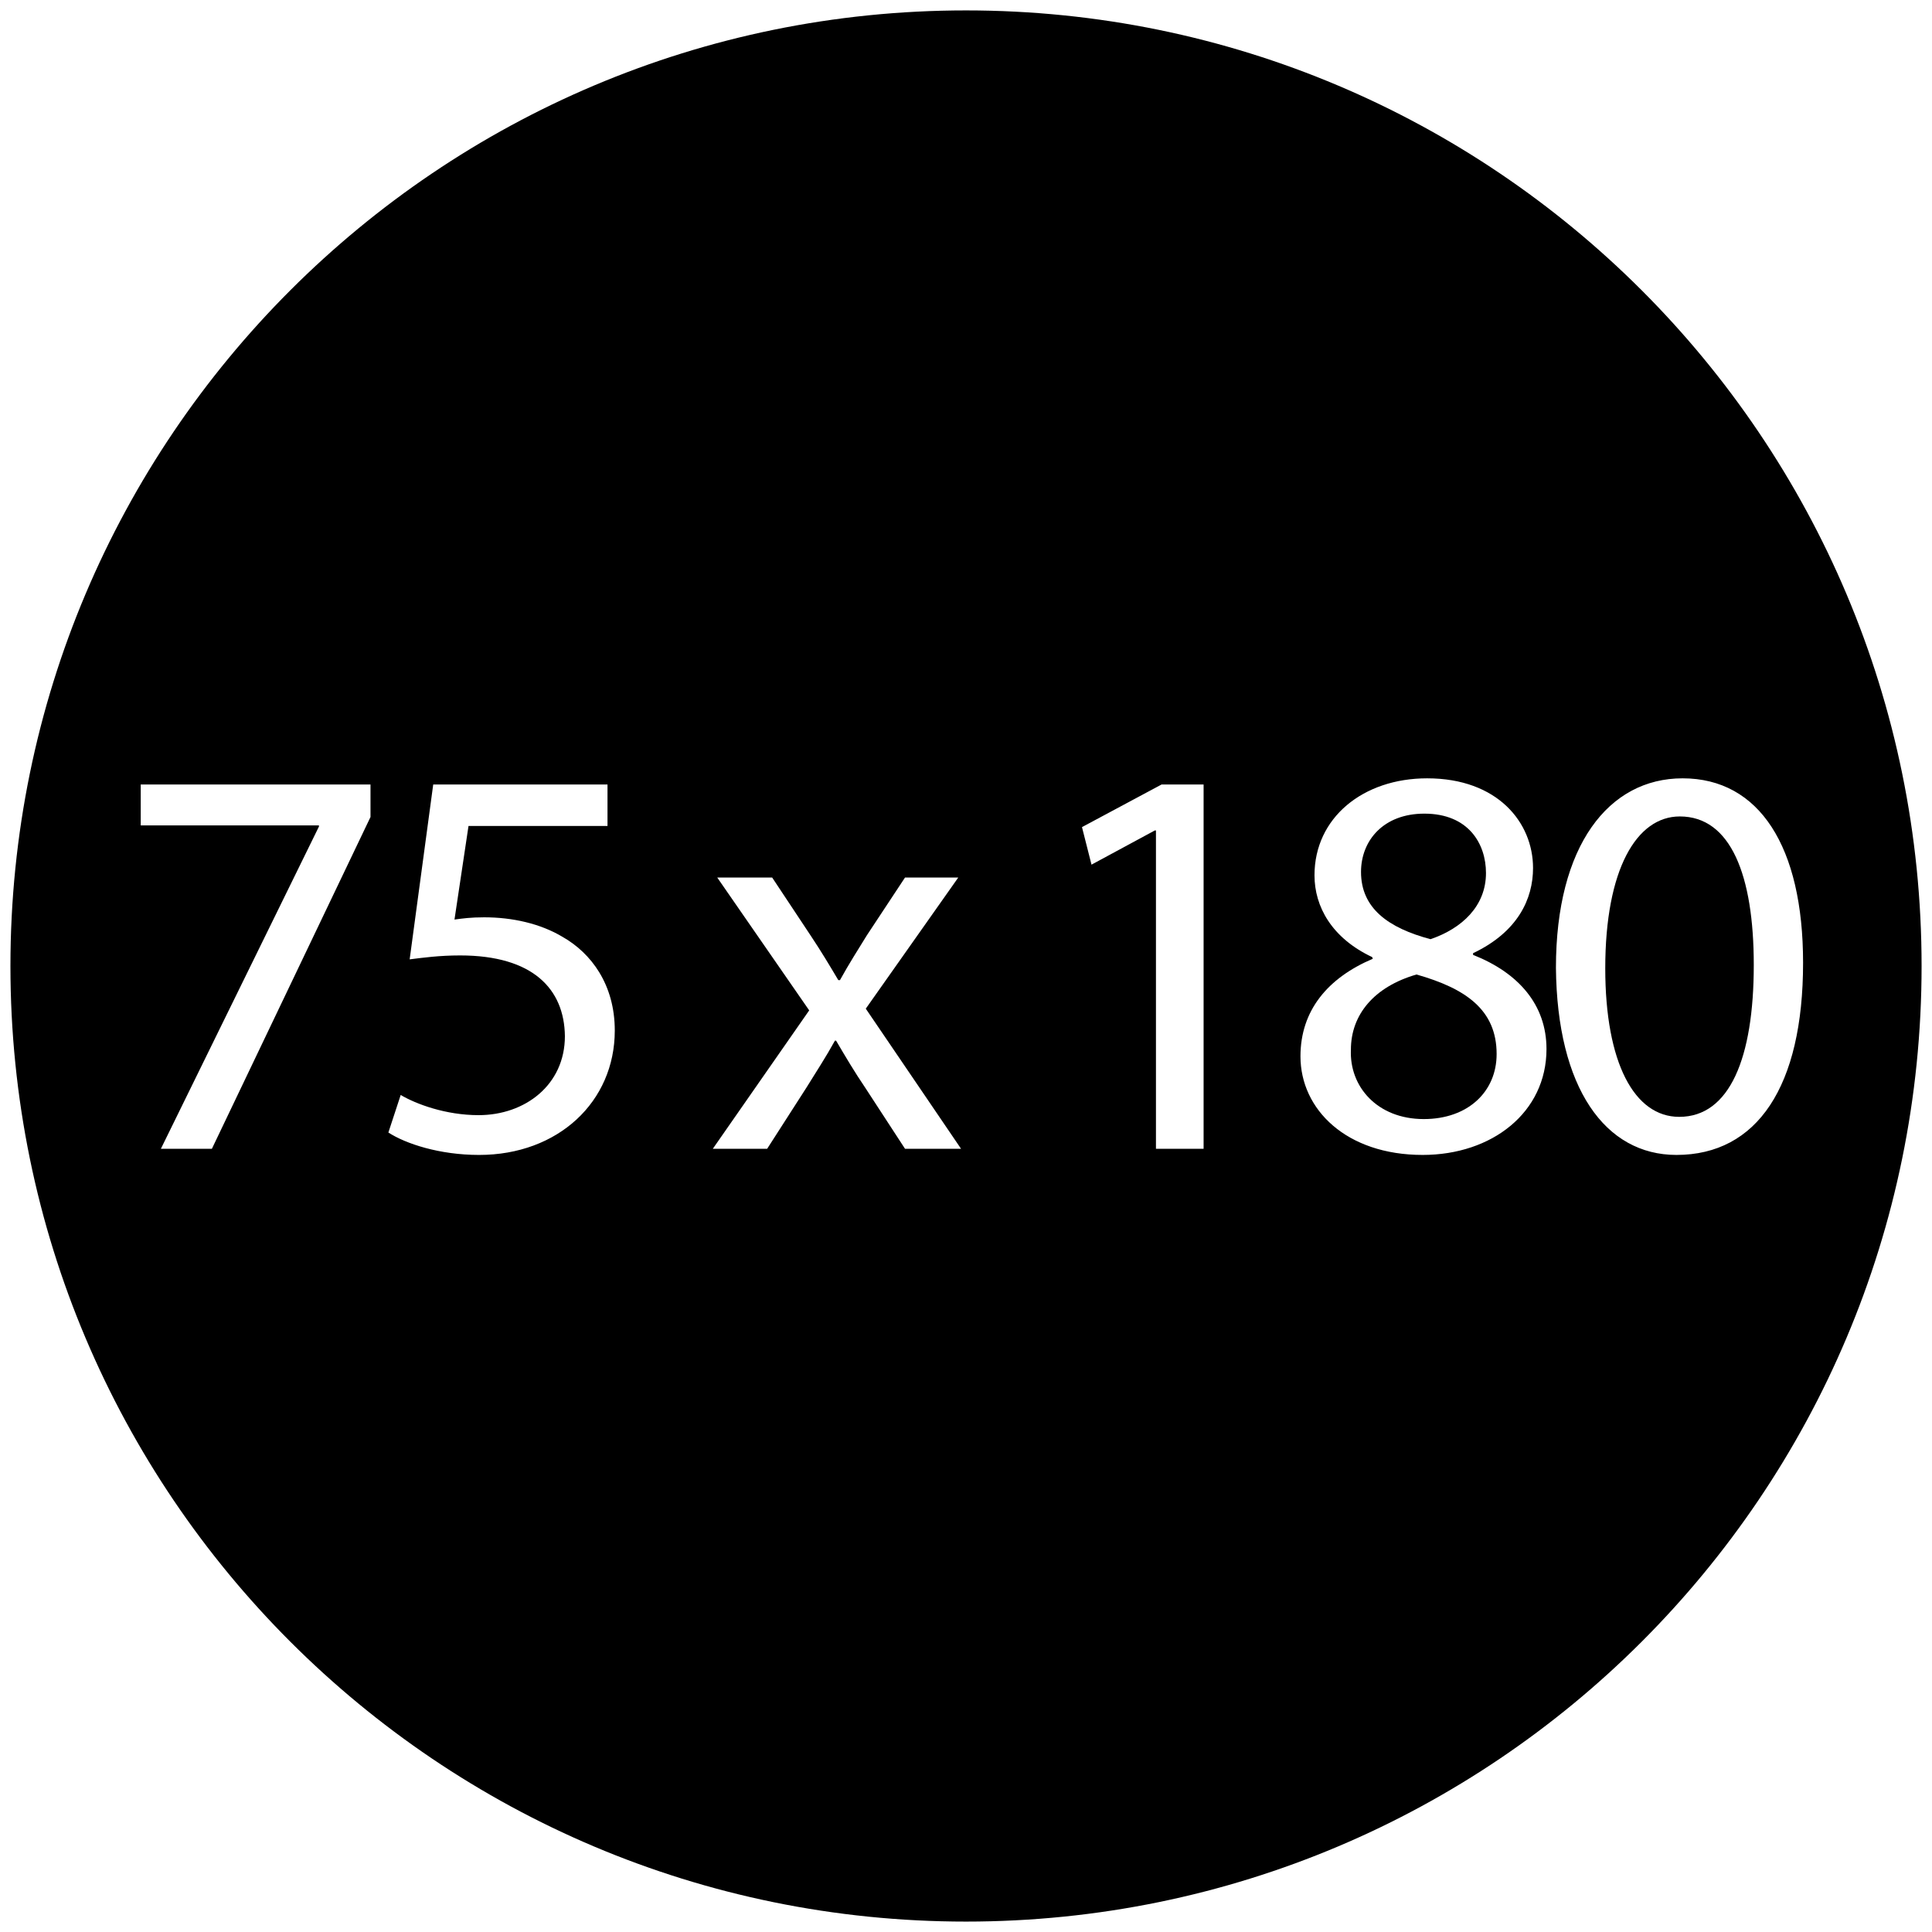 <?xml version="1.0" encoding="utf-8"?>
<!-- Generator: Adobe Illustrator 16.0.0, SVG Export Plug-In . SVG Version: 6.00 Build 0)  -->
<!DOCTYPE svg PUBLIC "-//W3C//DTD SVG 1.1//EN" "http://www.w3.org/Graphics/SVG/1.1/DTD/svg11.dtd">
<svg version="1.1" id="Vrstva_1" xmlns="http://www.w3.org/2000/svg" xmlns:xlink="http://www.w3.org/1999/xlink" x="0px" y="0px"
	 width="100px" height="100px" viewBox="0 0 100 100" enable-background="new 0 0 100 100" xml:space="preserve">
<g>
	<path d="M74.042,48.612c1.625-0.552,2.872-1.712,2.872-3.424c0-1.508-0.899-3.074-3.191-3.074c-2.117,0-3.277,1.393-3.277,3.017
		C70.445,47.017,71.866,48.032,74.042,48.612z"/>
	<path d="M73.694,57.923c2.291,0,3.771-1.421,3.771-3.365c0-2.291-1.596-3.393-4.147-4.118c-2.205,0.638-3.395,2.089-3.395,3.887
		C69.836,56.241,71.286,57.923,73.694,57.923z"/>
	<path d="M50.001,99.461c27.315,0,49.46-22.145,49.46-49.46c0-27.317-22.145-49.462-49.46-49.462
		C22.684,0.539,0.54,22.684,0.54,50.001C0.54,77.316,22.684,99.461,50.001,99.461z M87.091,40.286c3.975,0,6.236,3.539,6.236,9.544
		c0,6.411-2.378,9.949-6.556,9.949c-3.684,0-6.178-3.452-6.236-9.688C80.535,43.768,83.262,40.286,87.091,40.286z M71.025,49.54
		c-2.089-0.986-2.987-2.611-2.987-4.234c0-2.988,2.523-5.02,5.83-5.02c3.655,0,5.482,2.293,5.482,4.642
		c0,1.596-0.783,3.308-3.104,4.409v0.087c2.35,0.929,3.8,2.582,3.8,4.874c0,3.277-2.814,5.481-6.411,5.481
		c-3.944,0-6.323-2.349-6.323-5.104c0-2.379,1.421-4.062,3.742-5.048L71.025,49.54z M60.122,40.606h2.176V59.46h-2.466V42.984
		h-0.058l-3.278,1.77l-0.493-1.943L60.122,40.606z M37.124,45.421h2.843l2.002,3.018c0.521,0.783,0.957,1.508,1.421,2.291h0.087
		c0.464-0.842,0.929-1.566,1.393-2.32l1.973-2.988h2.756l-4.786,6.787l4.931,7.252h-2.9l-2.06-3.161
		c-0.551-0.813-1.016-1.596-1.509-2.437h-0.058c-0.464,0.841-0.957,1.596-1.479,2.437l-2.03,3.161h-2.813l4.989-7.164L37.124,45.421
		z M20.74,56.676c0.783,0.464,2.32,1.044,4.032,1.044c2.407,0,4.467-1.566,4.467-4.09c-0.029-2.437-1.653-4.177-5.424-4.177
		c-1.073,0-1.915,0.116-2.611,0.203l1.219-9.05h9.021v2.146H24.25l-0.726,4.844c0.436-0.059,0.842-0.116,1.538-0.116
		c1.45,0,2.9,0.319,4.061,1.015c1.479,0.842,2.698,2.467,2.698,4.845c0,3.685-2.93,6.439-7.021,6.439c-2.059,0-3.8-0.58-4.698-1.16
		L20.74,56.676z M8.328,59.46l8.181-16.679v-0.058H7.284v-2.117h11.893v1.682L10.968,59.46H8.328z"/>
	<path d="M86.917,57.808c2.61,0,3.858-3.047,3.858-7.861c0-4.641-1.189-7.688-3.829-7.688c-2.233,0-3.858,2.727-3.858,7.861
		C83.088,55.022,84.597,57.808,86.917,57.808z"/>
</g>
</svg>
